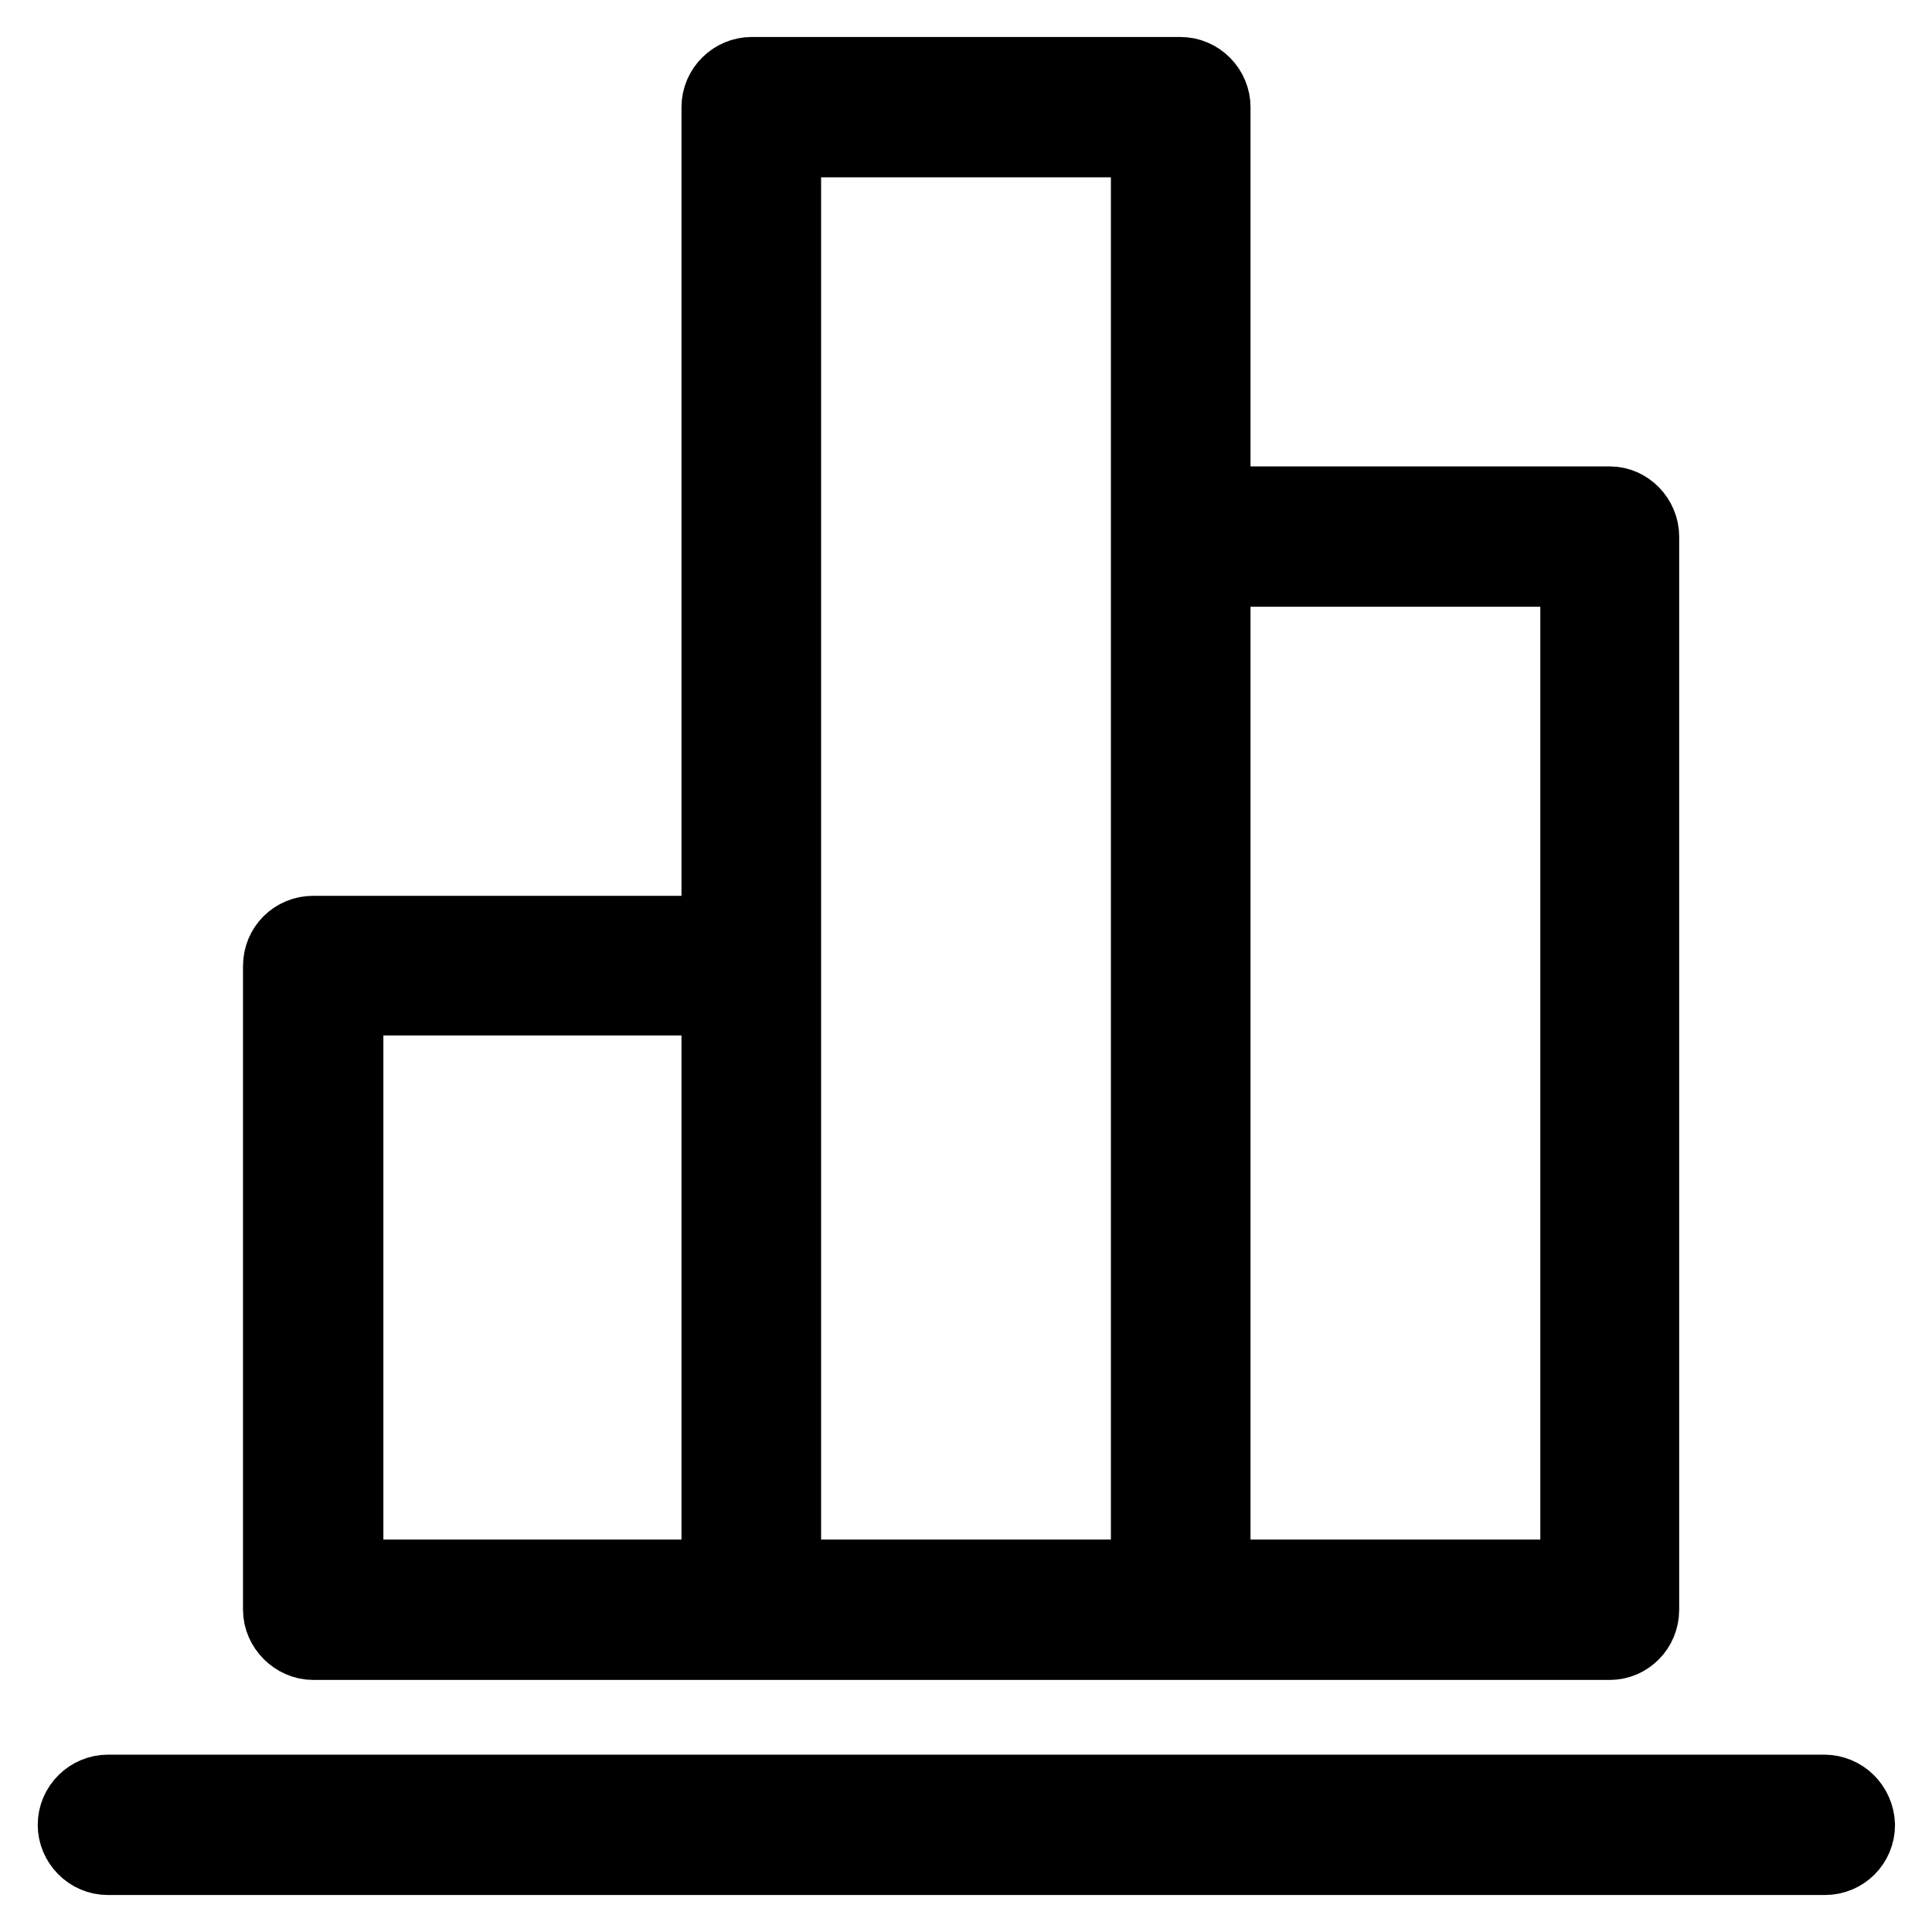 <?xml version="1.0" encoding="utf-8"?>
<!-- Svg Vector Icons : http://www.onlinewebfonts.com/icon -->
<!DOCTYPE svg PUBLIC "-//W3C//DTD SVG 1.1//EN" "http://www.w3.org/Graphics/SVG/1.1/DTD/svg11.dtd">
<svg version="1.1" xmlns="http://www.w3.org/2000/svg" xmlns:xlink="http://www.w3.org/1999/xlink" x="0px" y="0px" viewBox="0 0 256 256" enable-background="new 0 0 256 256" xml:space="preserve">
<g><g><path stroke-width="10" fill-opacity="0" stroke="#000000"  d="M241.7,237.5H14.3c-2.3,0-4.3,1.9-4.3,4.3c0,2.3,1.9,4.3,4.3,4.3h227.5c2.4,0,4.3-1.9,4.3-4.3C246,239.4,244.1,237.5,241.7,237.5z M41.5,217.6h171.8c2.3,0,4.2-1.9,4.2-4.3V71.1c0-2.3-1.9-4.3-4.2-4.3h-52.6V14.2c0-2.3-1.9-4.3-4.3-4.3H99.6c-2.3,0-4.3,1.9-4.3,4.3v109.5H41.5c-2.4,0-4.3,1.9-4.3,4.3v85.3C37.2,215.6,39.2,217.6,41.5,217.6z M160.7,75.4h48.4V209h-48.4V75.4z M103.8,18.5h48.4v190.5h-48.4V18.5z M45.8,132.2h49.5V209H45.8V132.2z"/></g></g>
</svg>
